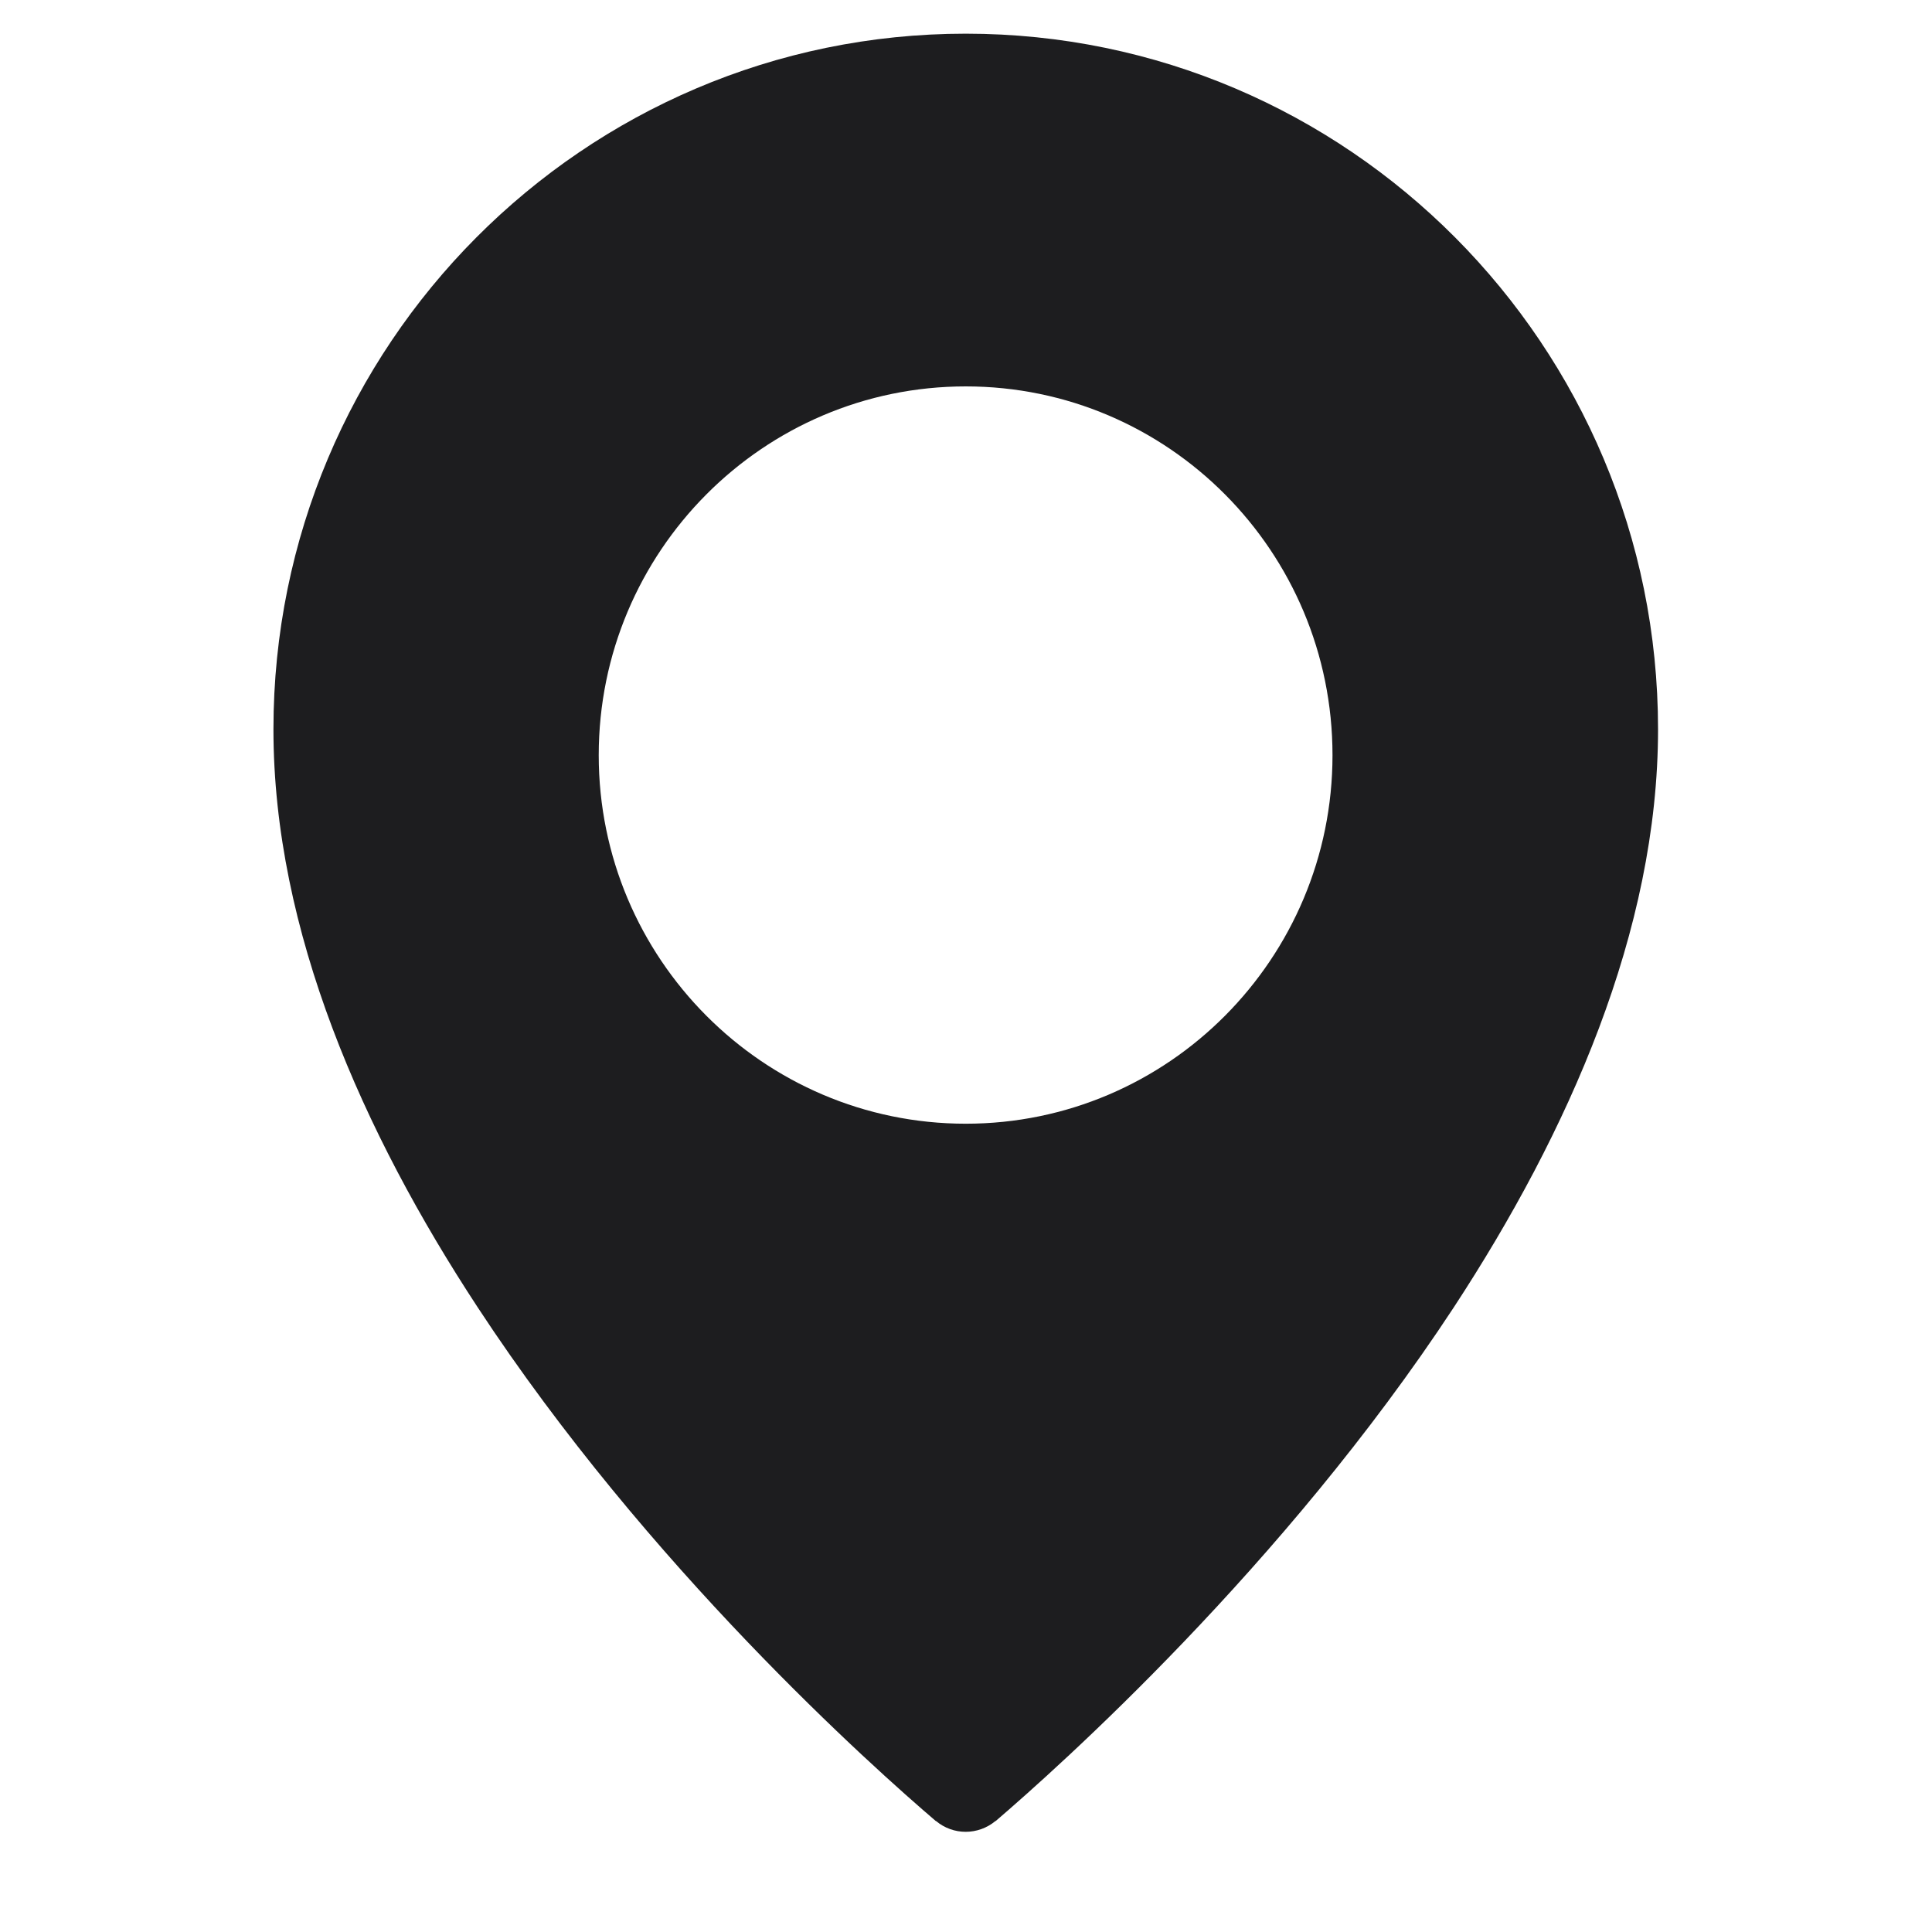 <?xml version="1.0" encoding="UTF-8"?> <svg xmlns="http://www.w3.org/2000/svg" xmlns:xlink="http://www.w3.org/1999/xlink" width="40" zoomAndPan="magnify" viewBox="0 0 30 30" height="40" preserveAspectRatio="xMidYMid meet" version="1.0"><defs><clipPath id="0328cb690d"><path d="M 4.246 0.504 L 26 0.504 L 26 28.809 L 4.246 28.809 Z M 4.246 0.504 " clip-rule="nonzero"></path></clipPath></defs><g clip-path="url(#0328cb690d)"><path fill="#1d1d1f" d="M 14.996 0.523 C 9.062 0.523 4.246 5.363 4.246 11.324 C 4.246 14.453 5.633 17.582 7.418 20.301 C 10.062 24.332 13.562 27.449 14.531 28.277 C 14.531 28.277 14.535 28.277 14.535 28.277 C 14.801 28.5 15.188 28.5 15.457 28.277 C 15.457 28.277 15.457 28.277 15.461 28.277 C 16.426 27.449 19.926 24.332 22.574 20.301 C 24.355 17.582 25.746 14.453 25.746 11.324 C 25.746 5.363 20.93 0.523 14.996 0.523 Z M 14.996 6 C 18.141 6 20.691 8.566 20.691 11.727 C 20.691 14.883 18.141 17.449 14.996 17.449 C 11.852 17.449 9.297 14.883 9.297 11.727 C 9.297 8.566 11.852 6 14.996 6 Z M 14.996 6 " fill-opacity="1" fill-rule="nonzero"></path></g></svg> 
